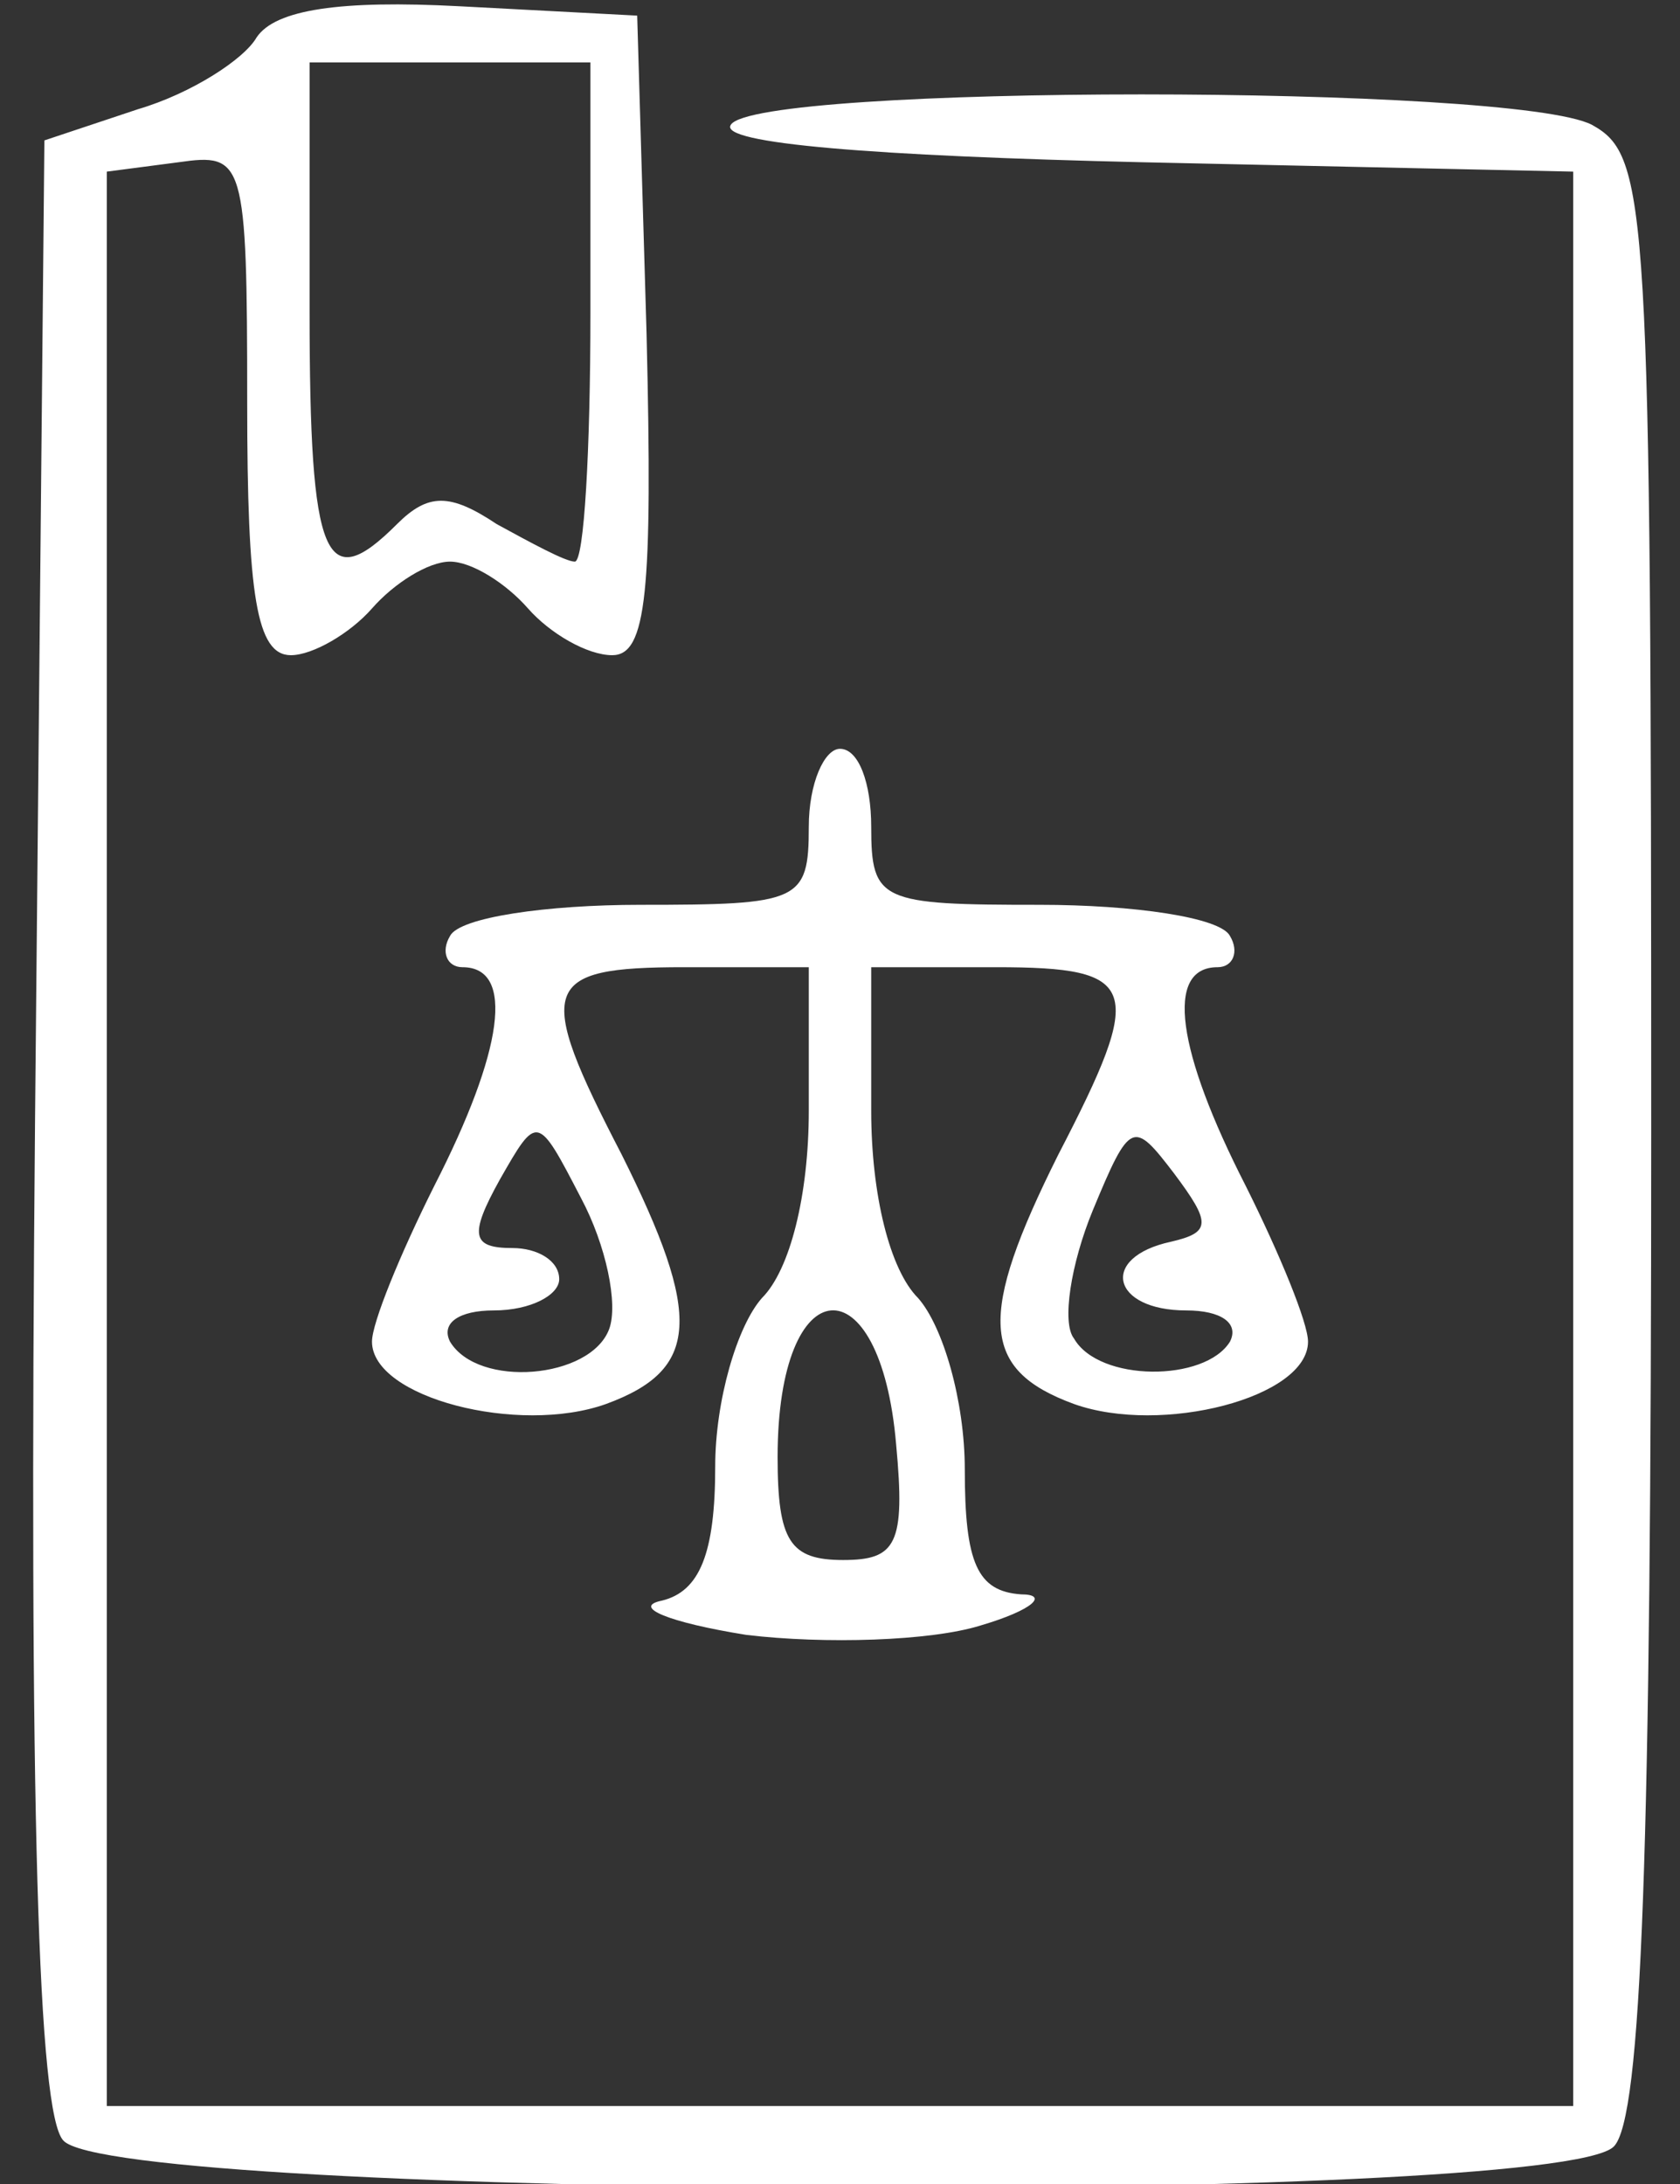 <svg width="50" height="65" viewBox="0 0 50 65" fill="none" xmlns="http://www.w3.org/2000/svg">
<rect x="0" y="0" width="50" height="65" fill="#333333" stroke="none"/>
<path d="M7.636 1.115C7.264 1.765 5.686 2.786 4.107 3.25L1.321 4.179L1.043 33.336C0.857 54.043 1.136 62.865 1.879 63.7C3.364 65.465 46.264 65.65 48.029 63.886C48.864 63.05 49.143 55.065 49.143 33.708C49.143 5.943 49.05 4.643 47.379 3.715C45.057 2.508 22.493 2.508 21.75 3.715C21.379 4.272 26.021 4.643 34.007 4.829L46.822 5.108V33.893V62.679H25H3.179V33.893V5.108L5.314 4.829C7.264 4.55 7.357 4.736 7.357 11.979C7.357 17.736 7.636 19.5 8.657 19.5C9.307 19.5 10.421 18.85 11.072 18.108C11.722 17.365 12.743 16.715 13.393 16.715C14.043 16.715 15.064 17.365 15.714 18.108C16.364 18.85 17.479 19.5 18.221 19.5C19.243 19.5 19.429 17.643 19.243 9.936L18.964 0.465L13.671 0.186C10.143 0 8.193 0.279 7.636 1.115ZM17.572 9.286C17.572 13.372 17.386 16.715 17.107 16.715C16.829 16.715 15.807 16.157 14.786 15.6C13.393 14.672 12.743 14.672 11.814 15.6C9.679 17.736 9.214 16.715 9.214 9.286V1.858H13.393H17.572V9.286Z" fill="white"/>
<path d="M24.071 24.608C24.071 26.836 23.793 26.929 19.057 26.929C16.271 26.929 13.671 27.301 13.393 27.858C13.114 28.322 13.3 28.786 13.764 28.786C15.343 28.786 14.971 31.294 12.929 35.286C11.907 37.329 11.071 39.372 11.071 39.929C11.071 41.601 15.436 42.715 18.036 41.786C20.821 40.765 20.914 39.186 18.5 34.358C15.9 29.343 16.086 28.786 20.357 28.786H24.071V33.058C24.071 35.565 23.514 37.794 22.679 38.629C21.936 39.465 21.286 41.694 21.286 43.644C21.286 46.243 20.821 47.358 19.707 47.636C18.779 47.822 19.893 48.286 22.214 48.658C24.536 48.936 27.693 48.843 29.179 48.379C30.757 47.915 31.221 47.451 30.386 47.451C29.086 47.358 28.714 46.522 28.714 43.736C28.714 41.694 28.064 39.465 27.321 38.629C26.486 37.794 25.929 35.565 25.929 33.058V28.786H29.643C33.914 28.786 34.1 29.343 31.5 34.358C29.086 39.186 29.179 40.765 31.964 41.786C34.564 42.715 38.929 41.601 38.929 39.929C38.929 39.372 38.093 37.329 37.071 35.286C35.029 31.294 34.657 28.786 36.236 28.786C36.7 28.786 36.886 28.322 36.607 27.858C36.329 27.301 33.729 26.929 30.943 26.929C26.207 26.929 25.929 26.836 25.929 24.608C25.929 23.308 25.557 22.286 25 22.286C24.536 22.286 24.071 23.308 24.071 24.608ZM18.129 39.558C17.571 41.044 14.229 41.322 13.393 39.929C13.114 39.372 13.671 39.001 14.693 39.001C15.807 39.001 16.643 38.536 16.643 38.072C16.643 37.515 15.993 37.144 15.25 37.144C14.043 37.144 13.95 36.772 14.879 35.101C15.993 33.151 15.993 33.151 17.293 35.658C18.036 37.051 18.407 38.815 18.129 39.558ZM34.843 36.958C32.707 37.422 33.079 39.001 35.307 39.001C36.329 39.001 36.886 39.372 36.607 39.929C35.864 41.136 32.707 41.136 31.964 39.836C31.593 39.372 31.871 37.608 32.521 36.029C33.636 33.336 33.729 33.336 34.936 34.915C36.05 36.401 36.05 36.679 34.843 36.958ZM26.671 42.993C26.95 45.965 26.671 46.429 25.093 46.429C23.514 46.429 23.143 45.872 23.143 43.365C23.143 37.701 26.207 37.515 26.671 42.993Z" fill="white"/>
</svg>
